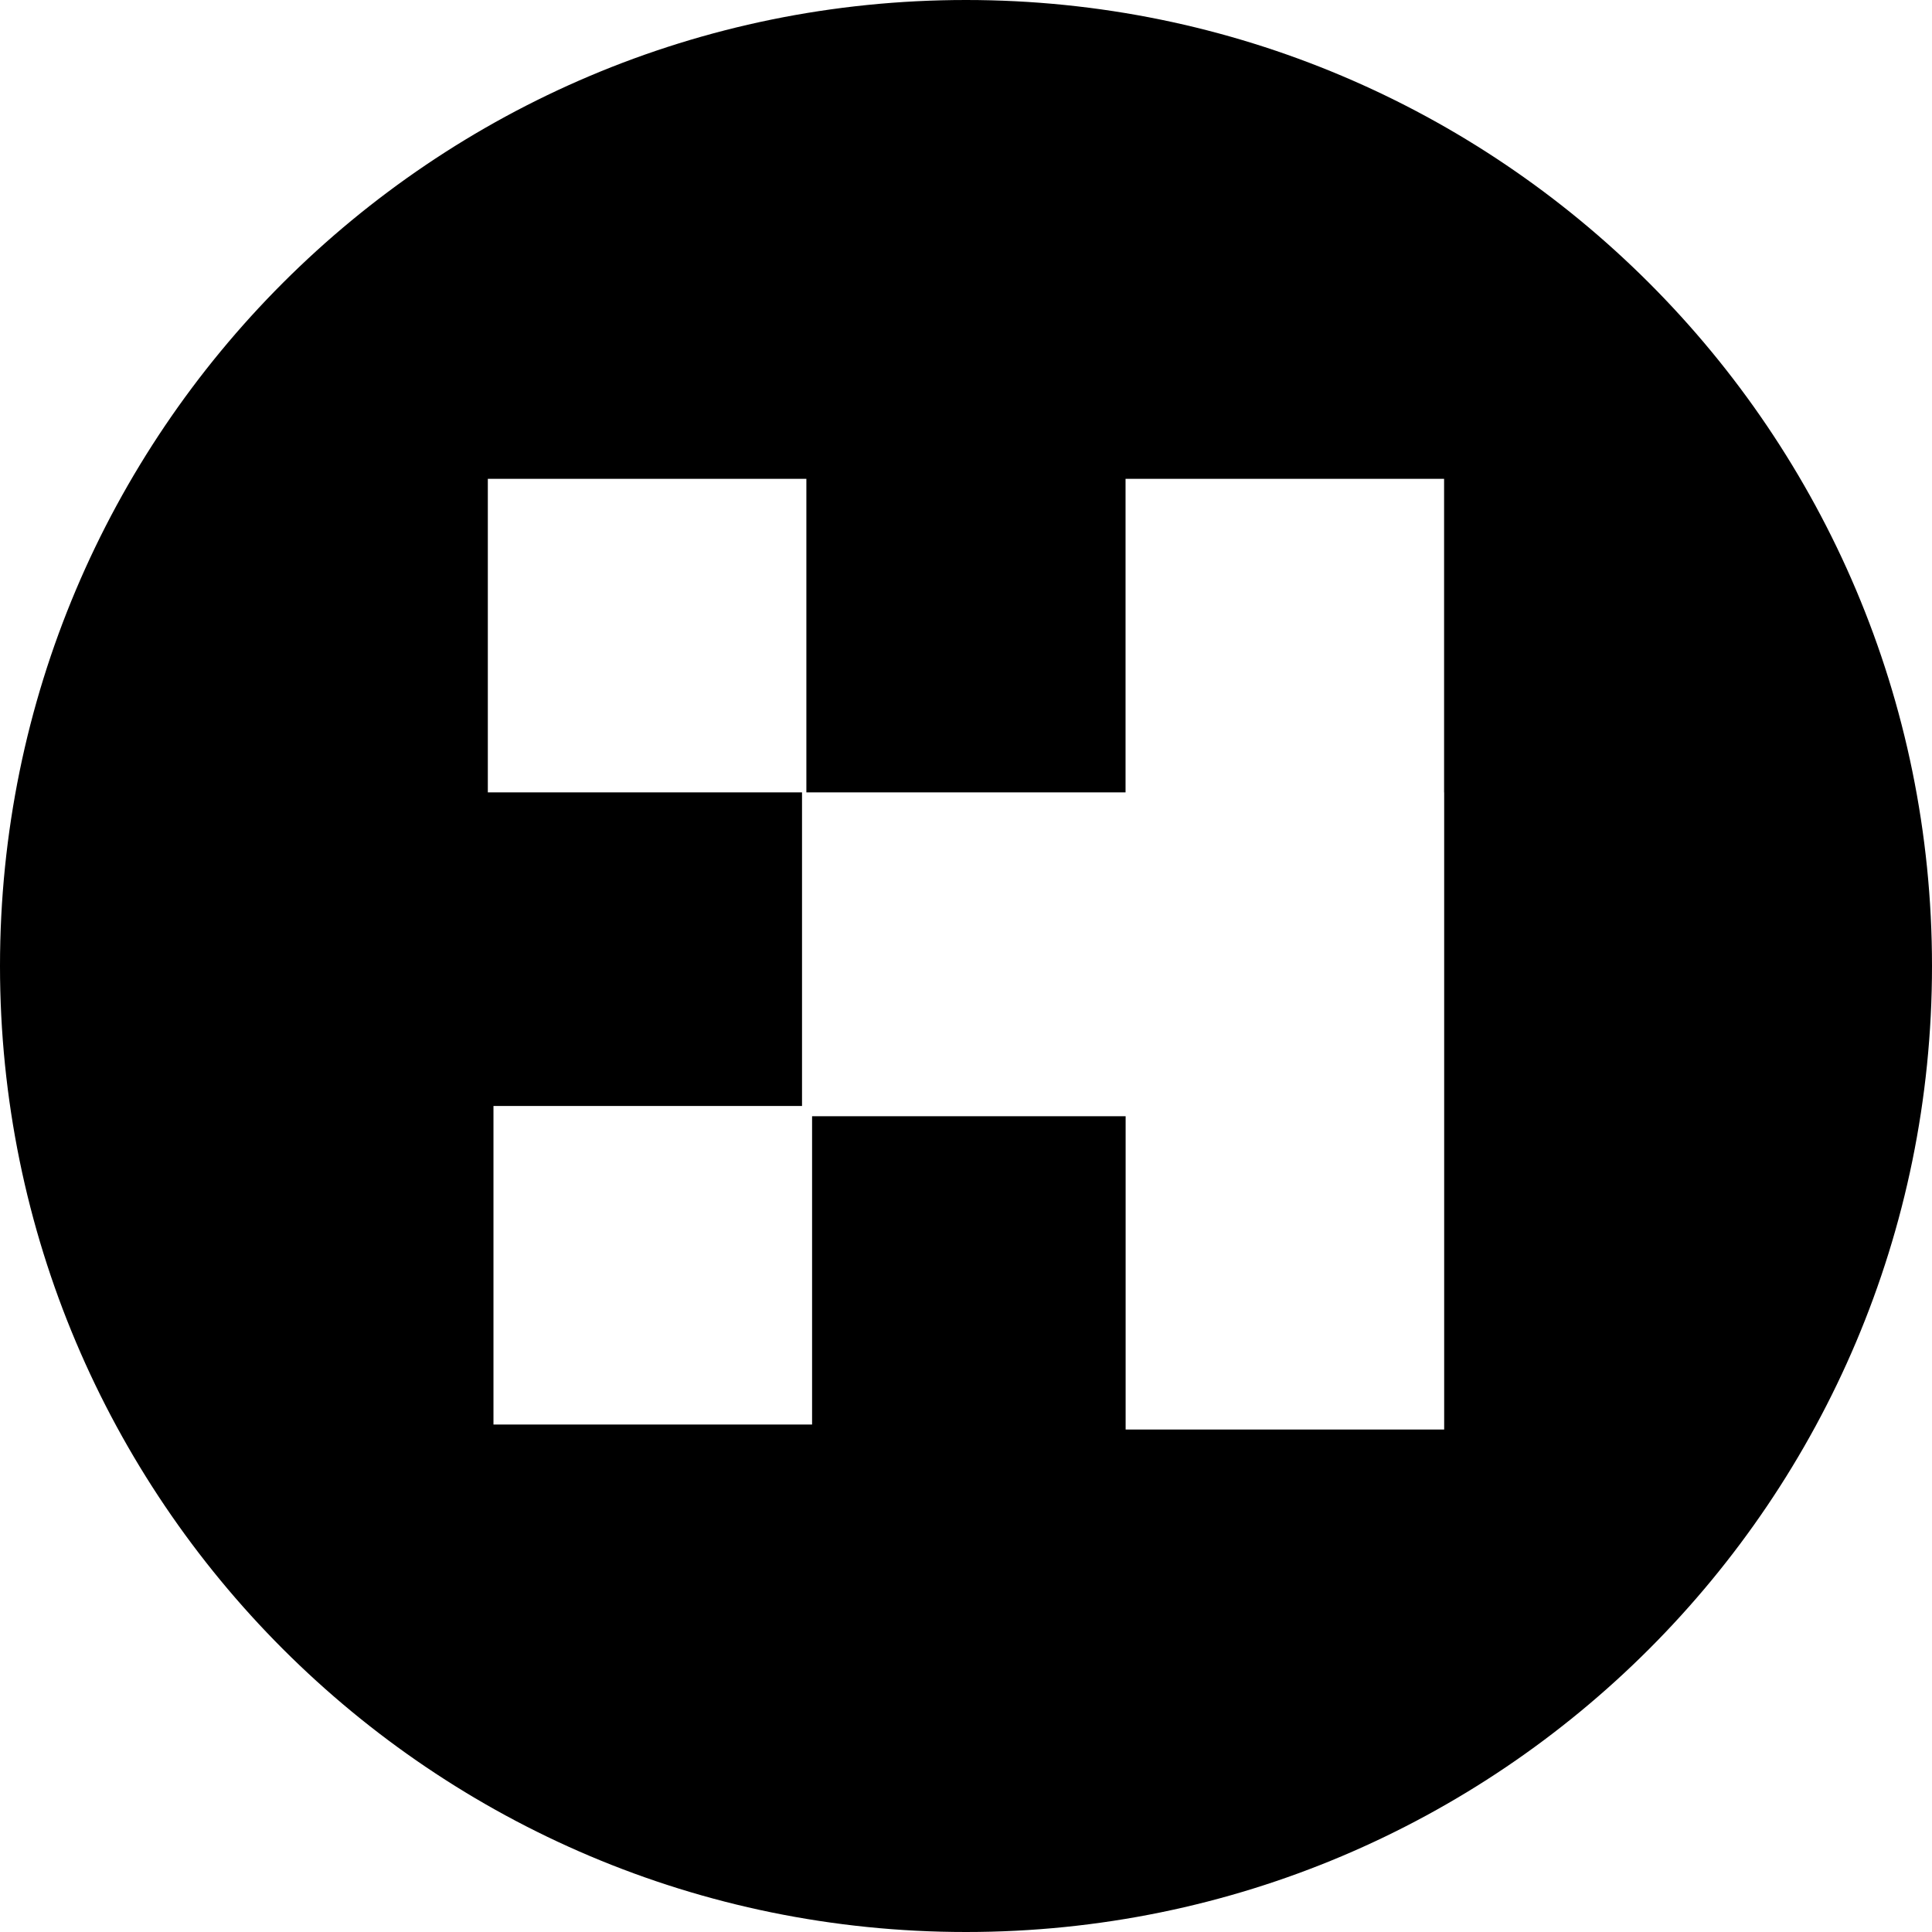 <?xml version="1.0" encoding="utf-8"?><!-- Uploaded to: SVG Repo, www.svgrepo.com, Generator: SVG Repo Mixer Tools -->
<svg fill="#000000" width="800px" height="800px" viewBox="0 0 24 24" role="img" xmlns="http://www.w3.org/2000/svg"><path d="M12 0C5.371 0 0 5.371 0 12c0 6.626 5.371 12 12 12s12-5.374 12-12c0-6.629-5.374-12-12-12zm5.94 9.843v7.915h-3.957v-3.892h-3.895v3.83H6.13v-3.957h3.833V9.843H6.06V5.948h3.957v3.895h3.965V5.948h3.957v3.895z"/></svg>